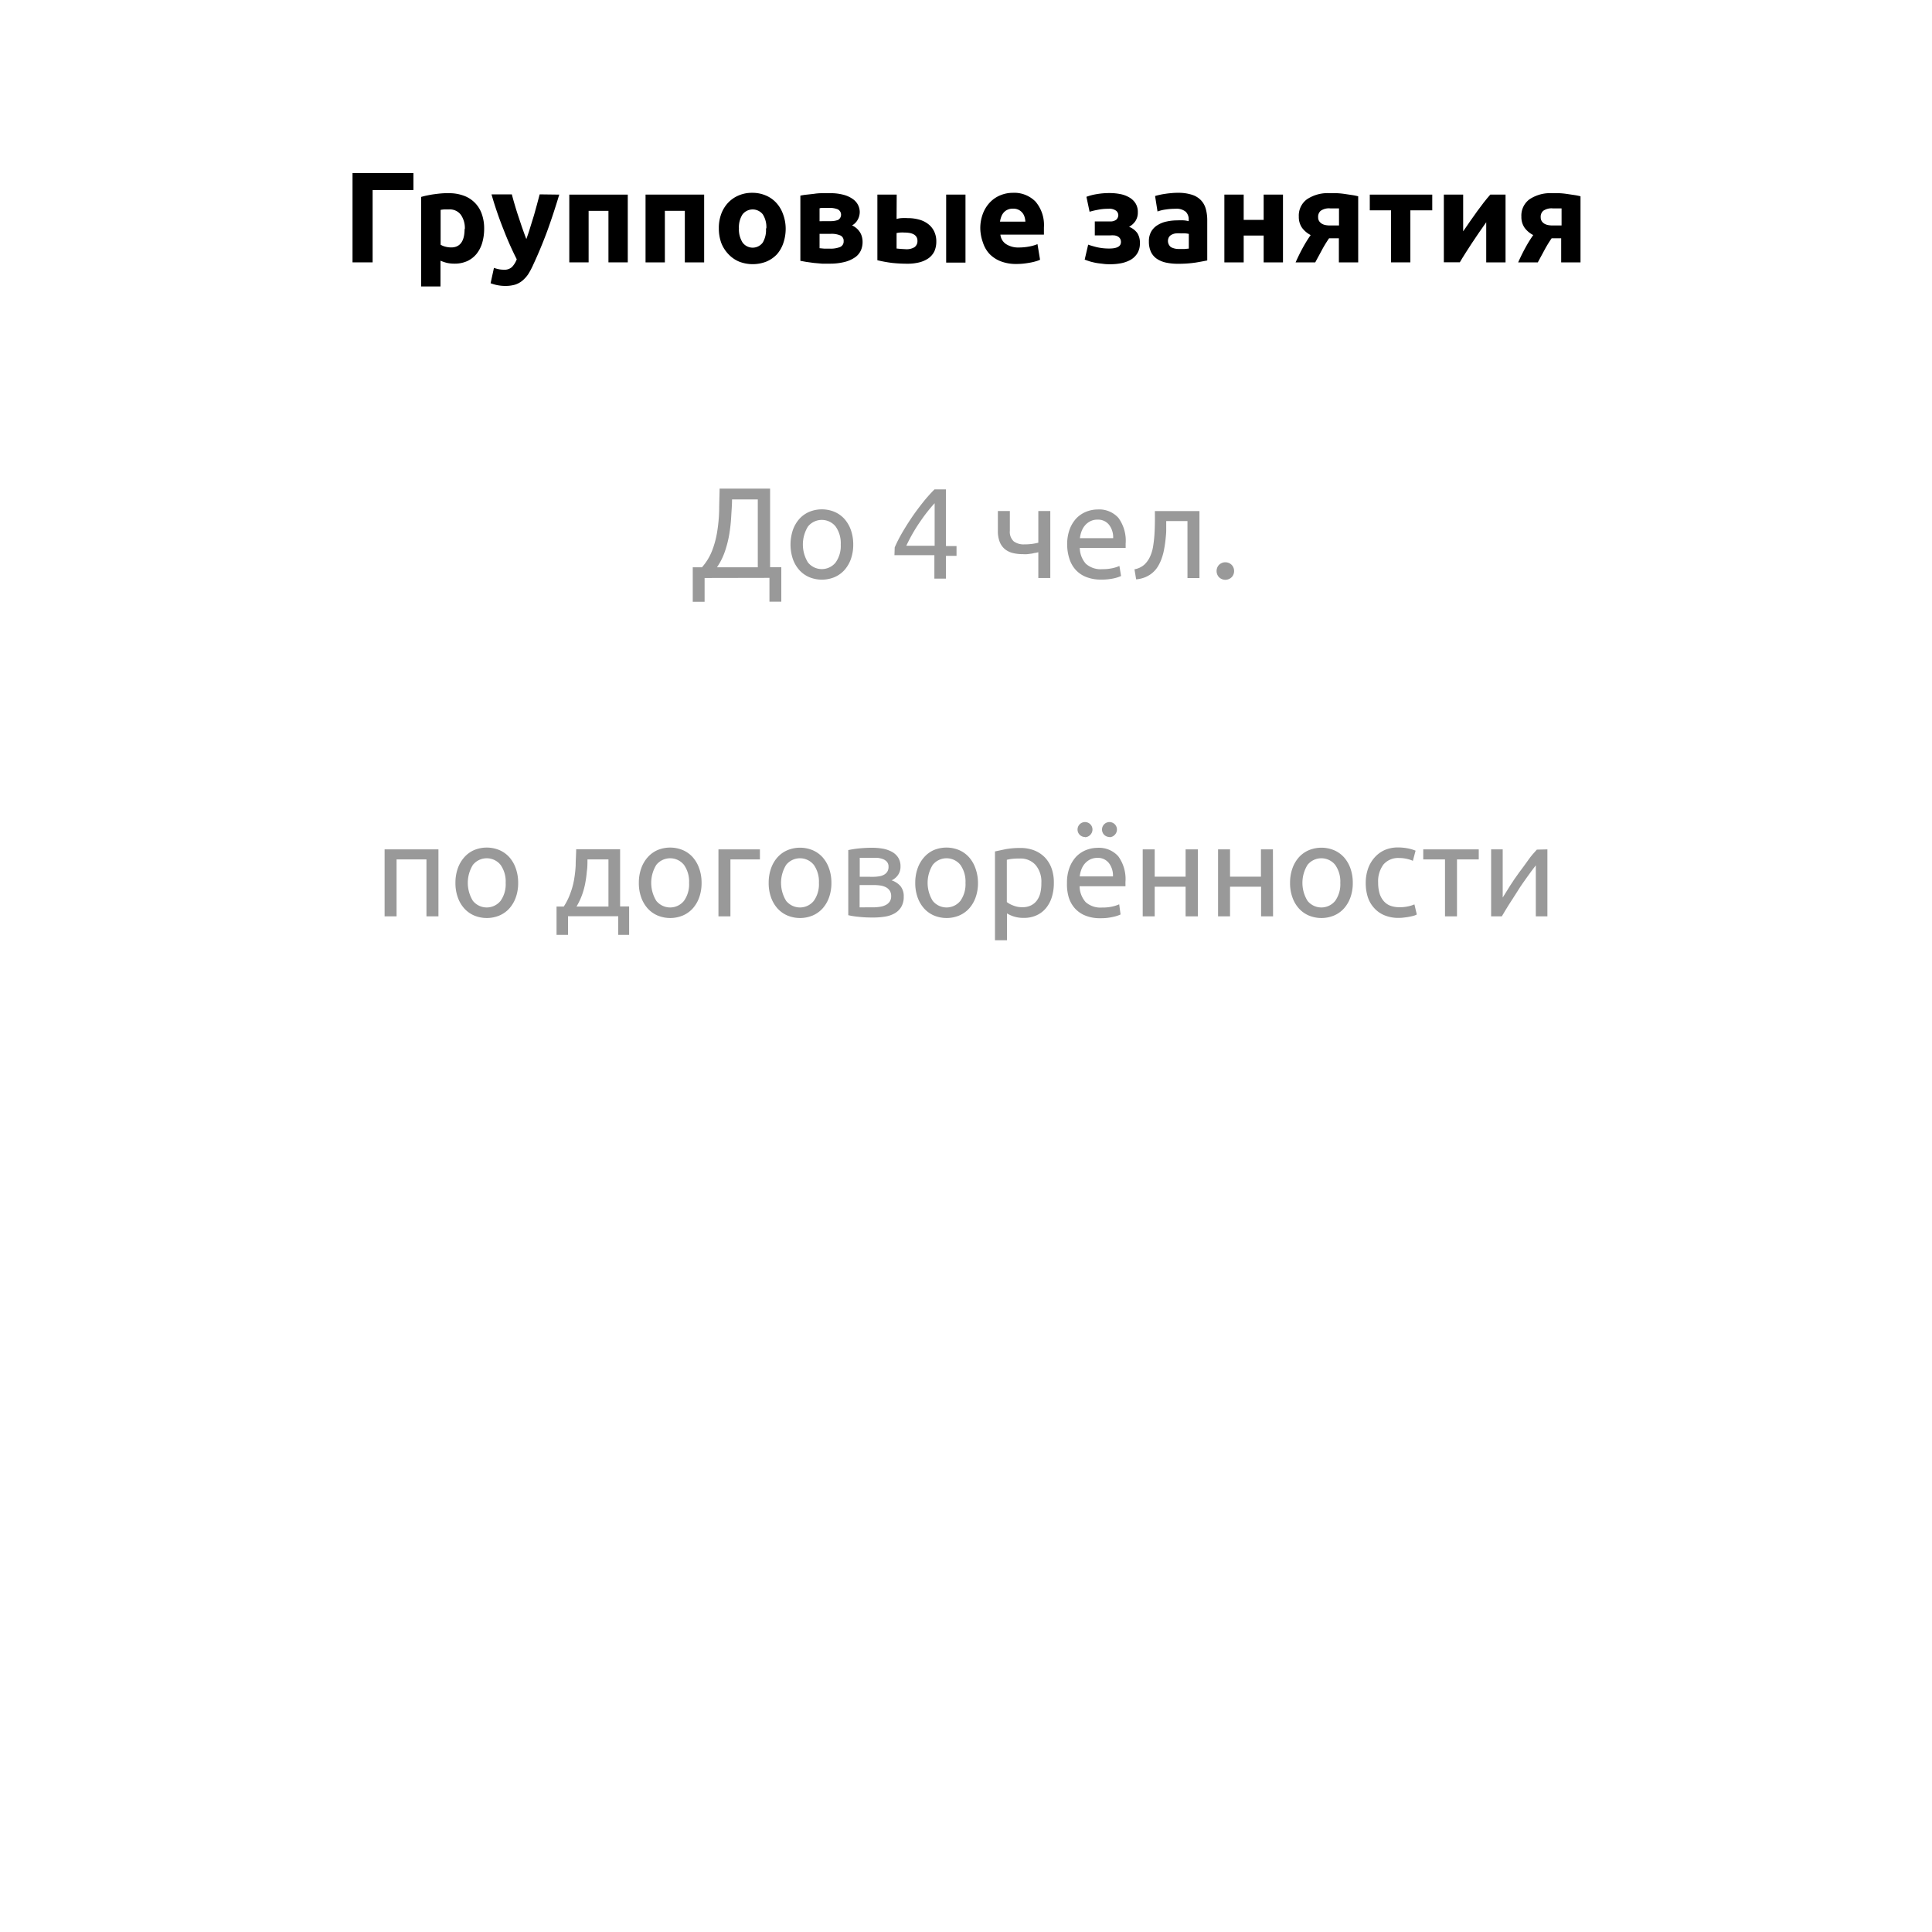 <?xml version="1.0" encoding="UTF-8"?> <svg xmlns="http://www.w3.org/2000/svg" id="групп" viewBox="0 0 300 300"> <defs> <style>.cls-1{fill:#999;}</style> </defs> <path d="M57.86,40.74H54.74V26.88H64.2v2.64H57.86Z"></path> <path d="M75.18,35.48a7.74,7.74,0,0,1-.3,2.22A5,5,0,0,1,74,39.42a4.07,4.07,0,0,1-1.44,1.12,4.73,4.73,0,0,1-2,.4,5.36,5.36,0,0,1-1.16-.12,6,6,0,0,1-1-.34v4h-3V30.58c.27-.08.57-.16.92-.23s.71-.14,1.09-.19.77-.1,1.16-.13A11,11,0,0,1,69.7,30a6.45,6.45,0,0,1,2.32.39,4.59,4.59,0,0,1,2.79,2.83A6.57,6.57,0,0,1,75.18,35.48Zm-3,.08a3.62,3.62,0,0,0-.62-2.21,2.13,2.13,0,0,0-1.84-.83c-.27,0-.51,0-.74,0a5.3,5.3,0,0,0-.56.07V38a2.63,2.63,0,0,0,.73.3,3.5,3.5,0,0,0,.91.12C71.43,38.42,72.14,37.46,72.14,35.56Z"></path> <path d="M86.84,30.22q-.9,3-1.88,5.7c-.66,1.77-1.37,3.49-2.15,5.16A11.69,11.69,0,0,1,82,42.61a5,5,0,0,1-.92,1,3.42,3.42,0,0,1-1.13.6,5.43,5.43,0,0,1-1.48.19,6.56,6.56,0,0,1-1.29-.13,6.82,6.82,0,0,1-1-.29l.52-2.38a6,6,0,0,0,.82.22,4.59,4.59,0,0,0,.76.06,1.67,1.67,0,0,0,1.23-.43,3.5,3.5,0,0,0,.73-1.19c-.68-1.34-1.36-2.83-2-4.49a56.56,56.56,0,0,1-1.92-5.59h3.16c.13.52.29,1.08.47,1.69s.37,1.22.58,1.84.4,1.22.61,1.81.4,1.12.59,1.6c.17-.48.36-1,.54-1.6s.37-1.19.56-1.81.35-1.24.52-1.84l.45-1.69Z"></path> <path d="M97.48,30.22V40.74h-3v-8H91.4v8h-3V30.22Z"></path> <path d="M109.34,30.22V40.74h-3v-8h-3.1v8h-3V30.22Z"></path> <path d="M122,35.46a6.88,6.88,0,0,1-.36,2.27,5.07,5.07,0,0,1-1,1.76A4.82,4.82,0,0,1,119,40.62a5.82,5.82,0,0,1-4.24,0,4.82,4.82,0,0,1-1.63-1.13A5.27,5.27,0,0,1,112,37.73a6.63,6.63,0,0,1-.38-2.27A6.27,6.27,0,0,1,112,33.2a5.13,5.13,0,0,1,1.08-1.74,4.79,4.79,0,0,1,1.64-1.12,5.2,5.2,0,0,1,2.07-.4,5.26,5.26,0,0,1,2.09.4,4.66,4.66,0,0,1,1.63,1.12,5.08,5.08,0,0,1,1.06,1.74A6.49,6.49,0,0,1,122,35.46Zm-3,0a3.71,3.71,0,0,0-.55-2.17,2,2,0,0,0-3.15,0,3.71,3.71,0,0,0-.56,2.17,3.82,3.82,0,0,0,.56,2.19,1.94,1.94,0,0,0,3.15,0A3.82,3.82,0,0,0,118.94,35.46Z"></path> <path d="M128.84,40.94c-.37,0-.77,0-1.2,0l-1.26-.11-1.17-.16-.93-.17V30.38a7.56,7.56,0,0,1,.93-.15l1.17-.13Q127,30,127.64,30l1.2,0a7.64,7.64,0,0,1,2.19.26,4.38,4.38,0,0,1,1.44.68,2.47,2.47,0,0,1,.79.94,2.43,2.43,0,0,1,.24,1,2.48,2.48,0,0,1-.34,1.28,2.16,2.16,0,0,1-.86.84,2.45,2.45,0,0,1,.57.34,2.66,2.66,0,0,1,.53.53,2.47,2.47,0,0,1,.39.74,3,3,0,0,1,.15,1,3.16,3.16,0,0,1-.25,1.24,2.65,2.65,0,0,1-.85,1.06,4.94,4.94,0,0,1-1.58.74A9.19,9.19,0,0,1,128.84,40.94Zm.1-6.6a3.35,3.35,0,0,0,1.2-.19.94.94,0,0,0-.06-1.65,3.48,3.48,0,0,0-1.36-.22l-.73,0c-.3,0-.54,0-.73.07v2Zm-1.68,4.2.75.07.87,0a4,4,0,0,0,1.56-.25.92.92,0,0,0,.56-.91.9.9,0,0,0-.51-.89,3.45,3.45,0,0,0-1.49-.25h-1.74Z"></path> <path d="M139.22,34a3.72,3.72,0,0,1,.73-.13,8,8,0,0,1,1,0,6.46,6.46,0,0,1,1.73.22,4,4,0,0,1,1.41.67,3.19,3.19,0,0,1,.95,1.14,3.54,3.54,0,0,1,.35,1.61A3.73,3.73,0,0,1,145.1,39a2.88,2.88,0,0,1-.92,1.1,4.36,4.36,0,0,1-1.43.64,7.53,7.53,0,0,1-1.85.21,22.24,22.24,0,0,1-2.42-.13,20.8,20.8,0,0,1-2.24-.41V30.22h3Zm1.48,4.7a2.36,2.36,0,0,0,1.29-.31,1.14,1.14,0,0,0,.47-1,1.07,1.07,0,0,0-.16-.61,1.14,1.14,0,0,0-.44-.4,2.07,2.07,0,0,0-.65-.21,5,5,0,0,0-.79-.06,5.29,5.29,0,0,0-.66,0,3.53,3.53,0,0,0-.54.08v2.4l.64.06Zm9.22,2.08h-3V30.22h3Z"></path> <path d="M152.22,35.56a6.35,6.35,0,0,1,.43-2.45,5.19,5.19,0,0,1,1.13-1.75,4.65,4.65,0,0,1,1.61-1.06,5.05,5.05,0,0,1,1.87-.36,4.63,4.63,0,0,1,3.54,1.37,5.61,5.61,0,0,1,1.3,4c0,.17,0,.36,0,.57s0,.39,0,.55h-6.76a2,2,0,0,0,.86,1.46,3.47,3.47,0,0,0,2,.54,8.61,8.61,0,0,0,1.61-.15,6.37,6.37,0,0,0,1.29-.37l.4,2.42a4,4,0,0,1-.64.24,8.37,8.37,0,0,1-.89.21q-.49.09-1,.15a10.51,10.51,0,0,1-1.12.06,6.62,6.62,0,0,1-2.47-.42,4.9,4.9,0,0,1-1.74-1.15,4.64,4.64,0,0,1-1-1.73A6.88,6.88,0,0,1,152.22,35.56Zm7-1.14a3,3,0,0,0-.13-.74,1.79,1.79,0,0,0-.34-.64,1.77,1.77,0,0,0-.58-.46,1.87,1.87,0,0,0-.87-.18,1.91,1.91,0,0,0-.86.17,1.69,1.69,0,0,0-.6.45,2,2,0,0,0-.37.65,3.75,3.75,0,0,0-.19.75Z"></path> <path d="M168.7,30.56a8.29,8.29,0,0,1,1.62-.42,11.34,11.34,0,0,1,2-.16,8.43,8.43,0,0,1,1.6.15,4.33,4.33,0,0,1,1.39.5,2.79,2.79,0,0,1,1,.92,2.53,2.53,0,0,1,.37,1.43,2.38,2.38,0,0,1-.36,1.33,2.83,2.83,0,0,1-1,.91,2.82,2.82,0,0,1,1.3,1A2.75,2.75,0,0,1,177,37.8a2.84,2.84,0,0,1-.38,1.51,3,3,0,0,1-1,1,5,5,0,0,1-1.46.55,8.6,8.6,0,0,1-1.7.17c-.35,0-.71,0-1.08-.05s-.74-.08-1.09-.14a10,10,0,0,1-1-.23c-.32-.1-.61-.2-.86-.3l.54-2.32c.28.1.71.23,1.29.38a8.42,8.42,0,0,0,2,.22c1.2,0,1.8-.34,1.8-1a1,1,0,0,0-.14-.55,1,1,0,0,0-.37-.33,1.43,1.43,0,0,0-.53-.16,4,4,0,0,0-.6,0H170V34.38h2.36a1.42,1.42,0,0,0,1-.29,1,1,0,0,0,.29-.67.91.91,0,0,0-.33-.69,1.76,1.76,0,0,0-1.21-.31,8,8,0,0,0-1.66.16,11.93,11.93,0,0,0-1.26.3Z"></path> <path d="M182.88,29.94a6.92,6.92,0,0,1,2.2.3,3.31,3.31,0,0,1,1.41.86,3.17,3.17,0,0,1,.75,1.36,6.52,6.52,0,0,1,.22,1.78v6.2c-.43.09-1,.2-1.78.33a17.9,17.9,0,0,1-2.76.19,8.73,8.73,0,0,1-1.85-.18,4.1,4.1,0,0,1-1.43-.59,2.72,2.72,0,0,1-.92-1.07,3.74,3.74,0,0,1-.32-1.62,3,3,0,0,1,.37-1.56,2.85,2.85,0,0,1,1-1,4.25,4.25,0,0,1,1.42-.55,7.54,7.54,0,0,1,1.66-.17,8,8,0,0,1,1,0,3.72,3.72,0,0,1,.73.13V34.1a1.62,1.62,0,0,0-.46-1.22,2.22,2.22,0,0,0-1.6-.46,9.3,9.3,0,0,0-1.5.11,5.86,5.86,0,0,0-1.28.31l-.38-2.4a6.55,6.55,0,0,1,.65-.17,8.62,8.62,0,0,1,.85-.16c.31-.05.63-.09,1-.12A8.77,8.77,0,0,1,182.88,29.94Zm.24,8.72.84,0,.64-.06V36.32a3.53,3.53,0,0,0-.54-.08,5.29,5.29,0,0,0-.66,0,5,5,0,0,0-.79,0,1.83,1.83,0,0,0-.65.19,1.09,1.09,0,0,0-.44.38,1.22,1.22,0,0,0,.31,1.57A2.58,2.58,0,0,0,183.12,38.66Z"></path> <path d="M199.22,40.74h-3V36.58h-3.1v4.16h-3V30.22h3v3.92h3.1V30.22h3Z"></path> <path d="M206.38,37a18.71,18.71,0,0,0-1.15,1.89l-1,1.85h-3.05c.39-.87.78-1.66,1.18-2.38a19.86,19.86,0,0,1,1.16-1.86,3.83,3.83,0,0,1-1.34-1.13,2.9,2.9,0,0,1-.5-1.73,3.13,3.13,0,0,1,1.27-2.7A5.78,5.78,0,0,1,206.5,30c.33,0,.7,0,1.11,0a12.09,12.09,0,0,1,1.21.12l1.15.17a8.81,8.81,0,0,1,.93.19V40.74h-3V37Zm1.54-4.64-.62,0-.72,0a2.25,2.25,0,0,0-1.5.37,1.21,1.21,0,0,0-.4,1,1.09,1.09,0,0,0,.16.61,1.34,1.34,0,0,0,.42.4,1.74,1.74,0,0,0,.58.21,3.47,3.47,0,0,0,.64.06h1.44Z"></path> <path d="M222.4,32.66H219v8.08h-3V32.66H212.7V30.22h9.7Z"></path> <path d="M233.78,30.22V40.74h-3c0-.67,0-1.33,0-2s0-1.27,0-1.83,0-1.05,0-1.47,0-.73,0-.93c-.39.54-.77,1.1-1.16,1.66s-.76,1.11-1.11,1.65-.69,1.05-1,1.55-.59.94-.83,1.36H224.2V30.22h3c0,.66,0,1.3,0,1.91s0,1.15,0,1.65,0,.92,0,1.29,0,.65,0,.85c.8-1.18,1.54-2.23,2.21-3.16s1.33-1.78,2-2.54Z"></path> <path d="M240.94,37a18.71,18.71,0,0,0-1.15,1.89l-1,1.85h-3.05c.39-.87.78-1.66,1.18-2.38a19.86,19.86,0,0,1,1.16-1.86,3.83,3.83,0,0,1-1.34-1.13,2.9,2.9,0,0,1-.5-1.73,3.13,3.13,0,0,1,1.27-2.7,5.78,5.78,0,0,1,3.51-.94c.33,0,.7,0,1.11,0a12.09,12.09,0,0,1,1.21.12l1.15.17a8.81,8.81,0,0,1,.93.19V40.74h-3V37Zm1.54-4.64-.62,0-.72,0a2.25,2.25,0,0,0-1.5.37,1.21,1.21,0,0,0-.4,1,1.09,1.09,0,0,0,.16.61,1.24,1.24,0,0,0,.42.4,1.82,1.82,0,0,0,.58.21,3.47,3.47,0,0,0,.64.06h1.44Z"></path> <path class="cls-1" d="M109.41,89.75v3.7h-1.84V88.09H109a8.63,8.63,0,0,0,1.57-2.57,14.35,14.35,0,0,0,.8-3,24.22,24.22,0,0,0,.3-3.25c0-1.12.06-2.25.07-3.4h7.84v12.2h1.74v5.36h-1.84v-3.7Zm4.26-12.2c0,.88-.08,1.78-.13,2.69a24.86,24.86,0,0,1-.3,2.72,17.14,17.14,0,0,1-.67,2.65,10.28,10.28,0,0,1-1.24,2.48h6.34V77.55Z"></path> <path class="cls-1" d="M132.49,84.55a6.58,6.58,0,0,1-.36,2.24,5.15,5.15,0,0,1-1,1.72,4.41,4.41,0,0,1-1.55,1.11,5.12,5.12,0,0,1-3.92,0,4.41,4.41,0,0,1-1.55-1.11,5.15,5.15,0,0,1-1-1.72,7.12,7.12,0,0,1,0-4.47,5.19,5.19,0,0,1,1-1.73,4.41,4.41,0,0,1,1.55-1.11,5.12,5.12,0,0,1,3.92,0,4.41,4.41,0,0,1,1.55,1.11,5.19,5.19,0,0,1,1,1.73A6.64,6.64,0,0,1,132.49,84.55Zm-1.94,0a4.47,4.47,0,0,0-.79-2.79,2.76,2.76,0,0,0-4.3,0,5.32,5.32,0,0,0,0,5.58,2.76,2.76,0,0,0,4.3,0A4.45,4.45,0,0,0,130.55,84.55Z"></path> <path class="cls-1" d="M138.93,85a21,21,0,0,1,1-2c.44-.78.94-1.58,1.49-2.41s1.15-1.64,1.78-2.44a24.42,24.42,0,0,1,1.91-2.16h1.78v8.8h1.64v1.52h-1.64v3.54h-1.8V86.21h-6.2Zm6.2-6.86c-.4.43-.8.91-1.21,1.43s-.8,1.08-1.19,1.65-.75,1.16-1.09,1.76-.64,1.19-.91,1.76h4.4Z"></path> <path class="cls-1" d="M156.81,79.35v3.06a2,2,0,0,0,.6,1.65,2.56,2.56,0,0,0,1.64.47,8.83,8.83,0,0,0,1.27-.08,8.62,8.62,0,0,0,.91-.18V79.35h1.86v10.4h-1.86v-4l-.42.1c-.17,0-.37.08-.59.11s-.45.06-.69.09a5.58,5.58,0,0,1-.7,0,6.39,6.39,0,0,1-1.57-.18,3.1,3.1,0,0,1-1.22-.6,2.79,2.79,0,0,1-.8-1.11,4.56,4.56,0,0,1-.29-1.73V79.35Z"></path> <path class="cls-1" d="M165.71,84.57a6.58,6.58,0,0,1,.4-2.41,5.12,5.12,0,0,1,1.06-1.71,4.43,4.43,0,0,1,1.52-1,4.87,4.87,0,0,1,1.76-.34,4,4,0,0,1,3.22,1.31,6,6,0,0,1,1.12,4v.31c0,.13,0,.24,0,.35h-7.12a3.79,3.79,0,0,0,.94,2.46,3.45,3.45,0,0,0,2.56.84,7,7,0,0,0,1.65-.17,5.4,5.4,0,0,0,1-.33l.26,1.56a5.35,5.35,0,0,1-1.19.38A8.67,8.67,0,0,1,171,90a6.17,6.17,0,0,1-2.35-.41A4.37,4.37,0,0,1,167,88.45a4.61,4.61,0,0,1-.95-1.71A7.11,7.11,0,0,1,165.71,84.57Zm7.14-1a3.16,3.16,0,0,0-.63-2.07,2.16,2.16,0,0,0-1.79-.81,2.41,2.41,0,0,0-1.13.25,2.66,2.66,0,0,0-.83.65,3.11,3.11,0,0,0-.53.92,4.41,4.41,0,0,0-.25,1.06Z"></path> <path class="cls-1" d="M181.09,80.91q0,.66,0,1.41c0,.5-.06,1-.11,1.5s-.13,1-.22,1.48a8.83,8.83,0,0,1-.36,1.37,6.57,6.57,0,0,1-.55,1.2,4.08,4.08,0,0,1-.81,1,4.14,4.14,0,0,1-1.12.72,4.72,4.72,0,0,1-1.5.37l-.26-1.56a3.09,3.09,0,0,0,1.55-.74,4,4,0,0,0,.91-1.32,6.18,6.18,0,0,0,.44-1.54c.09-.57.16-1.17.2-1.79s.06-1.24.07-1.87,0-1.22,0-1.78h6.92v10.4h-1.86V80.91Z"></path> <path class="cls-1" d="M191.63,88.67a1.37,1.37,0,0,1-.36.94,1.4,1.4,0,0,1-2,0,1.41,1.41,0,0,1,0-1.88,1.4,1.4,0,0,1,2,0A1.37,1.37,0,0,1,191.63,88.67Z"></path> <path class="cls-1" d="M68.08,142.29H66.22v-8.84H61.58v8.84H59.72v-10.4h8.36Z"></path> <path class="cls-1" d="M80.46,137.09a6.54,6.54,0,0,1-.36,2.24,5.15,5.15,0,0,1-1,1.72,4.41,4.41,0,0,1-1.55,1.11,5.12,5.12,0,0,1-3.92,0,4.41,4.41,0,0,1-1.55-1.11,5.15,5.15,0,0,1-1-1.72,6.54,6.54,0,0,1-.36-2.24,6.64,6.64,0,0,1,.36-2.23,5.19,5.19,0,0,1,1-1.73A4.41,4.41,0,0,1,73.62,132a5.12,5.12,0,0,1,3.92,0,4.41,4.41,0,0,1,1.55,1.11,5.19,5.19,0,0,1,1,1.73A6.64,6.64,0,0,1,80.46,137.09Zm-1.94,0a4.47,4.47,0,0,0-.79-2.79,2.76,2.76,0,0,0-4.3,0,5.32,5.32,0,0,0,0,5.58,2.76,2.76,0,0,0,4.3,0A4.43,4.43,0,0,0,78.52,137.09Z"></path> <path class="cls-1" d="M86.42,140.77h1.12a9.45,9.45,0,0,0,1-2,11.57,11.57,0,0,0,.59-2.11,17.83,17.83,0,0,0,.26-2.28c0-.79.07-1.63.08-2.51h6.82v8.88h1.4v4.42H96v-2.9h-7.8v2.9H86.42Zm8.06,0v-7.32H91.22c0,.63,0,1.26-.1,1.89a16.67,16.67,0,0,1-.26,1.88,11.43,11.43,0,0,1-.51,1.82,10.56,10.56,0,0,1-.83,1.73Z"></path> <path class="cls-1" d="M108.94,137.09a6.54,6.54,0,0,1-.36,2.24,5.15,5.15,0,0,1-1,1.72,4.41,4.41,0,0,1-1.55,1.11,5.12,5.12,0,0,1-3.92,0,4.41,4.41,0,0,1-1.55-1.11,5.15,5.15,0,0,1-1-1.72,6.54,6.54,0,0,1-.36-2.24,6.64,6.64,0,0,1,.36-2.23,5.19,5.19,0,0,1,1-1.73A4.41,4.41,0,0,1,102.1,132a5.12,5.12,0,0,1,3.92,0,4.41,4.41,0,0,1,1.55,1.11,5.19,5.19,0,0,1,1,1.73A6.64,6.64,0,0,1,108.94,137.09Zm-1.94,0a4.47,4.47,0,0,0-.79-2.79,2.76,2.76,0,0,0-4.3,0,5.32,5.32,0,0,0,0,5.58,2.76,2.76,0,0,0,4.3,0A4.43,4.43,0,0,0,107,137.09Z"></path> <path class="cls-1" d="M118,133.45h-4.58v8.84h-1.86v-10.4H118Z"></path> <path class="cls-1" d="M129.1,137.09a6.54,6.54,0,0,1-.36,2.24,5.15,5.15,0,0,1-1,1.72,4.41,4.41,0,0,1-1.55,1.11,5.12,5.12,0,0,1-3.92,0,4.41,4.41,0,0,1-1.55-1.11,5.15,5.15,0,0,1-1-1.72,6.54,6.54,0,0,1-.36-2.24,6.64,6.64,0,0,1,.36-2.23,5.19,5.19,0,0,1,1-1.73,4.41,4.41,0,0,1,1.55-1.11,5.12,5.12,0,0,1,3.92,0,4.41,4.41,0,0,1,1.55,1.11,5.19,5.19,0,0,1,1,1.73A6.64,6.64,0,0,1,129.1,137.09Zm-1.94,0a4.47,4.47,0,0,0-.79-2.79,2.76,2.76,0,0,0-4.3,0,5.32,5.32,0,0,0,0,5.58,2.76,2.76,0,0,0,4.3,0A4.43,4.43,0,0,0,127.16,137.09Z"></path> <path class="cls-1" d="M135.48,142.47a18.47,18.47,0,0,1-2.18-.11,11.45,11.45,0,0,1-1.58-.25V132a15.65,15.65,0,0,1,1.58-.25,20.89,20.89,0,0,1,2.18-.11,9.34,9.34,0,0,1,1.6.14,4.67,4.67,0,0,1,1.38.47,2.7,2.7,0,0,1,1,.9,2.51,2.51,0,0,1,.37,1.41,2.22,2.22,0,0,1-.38,1.3,2.49,2.49,0,0,1-1,.84,3.17,3.17,0,0,1,1.37.89,2.47,2.47,0,0,1,.51,1.65,3,3,0,0,1-.37,1.56,2.8,2.8,0,0,1-1,1,4.32,4.32,0,0,1-1.53.53A11.19,11.19,0,0,1,135.48,142.47Zm0-6.32a6.07,6.07,0,0,0,1-.07,2.24,2.24,0,0,0,.78-.25,1.42,1.42,0,0,0,.52-.48,1.36,1.36,0,0,0,.19-.76,1.14,1.14,0,0,0-.24-.76,1.6,1.6,0,0,0-.63-.43,3.67,3.67,0,0,0-.88-.2c-.33,0-.66,0-1,0l-.93,0-.79,0v2.94Zm-2,4.74a2.11,2.11,0,0,0,.34,0,3.73,3.73,0,0,0,.5,0l.59,0h.59a6.59,6.59,0,0,0,1.11-.08,2.76,2.76,0,0,0,.92-.28,1.61,1.61,0,0,0,.62-.53,1.47,1.47,0,0,0,.23-.85,1.53,1.53,0,0,0-.21-.83,1.62,1.62,0,0,0-.57-.53,2.83,2.83,0,0,0-.85-.28,7,7,0,0,0-1.05-.08h-2.22Z"></path> <path class="cls-1" d="M151.86,137.09a6.54,6.54,0,0,1-.36,2.24,5.15,5.15,0,0,1-1,1.72,4.41,4.41,0,0,1-1.55,1.11,5.12,5.12,0,0,1-3.92,0,4.41,4.41,0,0,1-1.55-1.11,5.15,5.15,0,0,1-1-1.72,6.54,6.54,0,0,1-.36-2.24,6.64,6.64,0,0,1,.36-2.23,5.19,5.19,0,0,1,1-1.73A4.41,4.41,0,0,1,145,132a5.12,5.12,0,0,1,3.92,0,4.41,4.41,0,0,1,1.55,1.11,5.19,5.19,0,0,1,1,1.73A6.64,6.64,0,0,1,151.86,137.09Zm-1.94,0a4.47,4.47,0,0,0-.79-2.79,2.76,2.76,0,0,0-4.3,0,5.32,5.32,0,0,0,0,5.58,2.76,2.76,0,0,0,4.3,0A4.43,4.43,0,0,0,149.92,137.09Z"></path> <path class="cls-1" d="M163.64,137.11a7.18,7.18,0,0,1-.31,2.18,5,5,0,0,1-.91,1.72,4.06,4.06,0,0,1-1.47,1.12,4.65,4.65,0,0,1-2,.4,4.83,4.83,0,0,1-1.59-.24,4.93,4.93,0,0,1-1-.46V146h-1.86V132.21l1.65-.35a12.82,12.82,0,0,1,2.29-.19,5.9,5.9,0,0,1,2.16.38,4.78,4.78,0,0,1,1.64,1.08,4.93,4.93,0,0,1,1.05,1.71A6.51,6.51,0,0,1,163.64,137.11Zm-1.94,0a4,4,0,0,0-.9-2.8,3.11,3.11,0,0,0-2.4-1,10.94,10.94,0,0,0-1.31.06,6,6,0,0,0-.75.14v6.56a3.64,3.64,0,0,0,1,.54,3.56,3.56,0,0,0,1.4.26,2.92,2.92,0,0,0,1.37-.29,2.49,2.49,0,0,0,.93-.8,3.44,3.44,0,0,0,.52-1.2A6.36,6.36,0,0,0,161.7,137.11Z"></path> <path class="cls-1" d="M165.68,137.11a6.58,6.58,0,0,1,.4-2.41,5.22,5.22,0,0,1,1.06-1.71,4.43,4.43,0,0,1,1.52-1,4.87,4.87,0,0,1,1.76-.34,4,4,0,0,1,3.22,1.31,6,6,0,0,1,1.12,4v.31a3.49,3.49,0,0,1,0,.35h-7.12a3.79,3.79,0,0,0,.94,2.46,3.45,3.45,0,0,0,2.56.84,6.54,6.54,0,0,0,1.65-.17,5.4,5.4,0,0,0,1-.33L174,142a5.35,5.35,0,0,1-1.19.38,8.12,8.12,0,0,1-1.93.2,6,6,0,0,1-2.35-.41,4.37,4.37,0,0,1-1.63-1.13,4.61,4.61,0,0,1-.95-1.71A7.11,7.11,0,0,1,165.68,137.11Zm2.8-7.14a1.16,1.16,0,1,1,.81-.33A1.13,1.13,0,0,1,168.48,130Zm4.34,6.12a3.16,3.16,0,0,0-.63-2.07,2.16,2.16,0,0,0-1.79-.81,2.54,2.54,0,0,0-1.13.25,2.82,2.82,0,0,0-.83.65,3.11,3.11,0,0,0-.53.92,4.41,4.41,0,0,0-.25,1.06Zm-.54-6.12a1.16,1.16,0,1,1,.81-.33A1.13,1.13,0,0,1,172.28,130Z"></path> <path class="cls-1" d="M186,142.29H184.1v-4.6h-4.8v4.6h-1.86v-10.4h1.86v4.24h4.8v-4.24H186Z"></path> <path class="cls-1" d="M197.68,142.29h-1.86v-4.6H191v4.6h-1.86v-10.4H191v4.24h4.8v-4.24h1.86Z"></path> <path class="cls-1" d="M210.06,137.09a6.54,6.54,0,0,1-.36,2.24,5.15,5.15,0,0,1-1,1.72,4.41,4.41,0,0,1-1.55,1.11,5.12,5.12,0,0,1-3.92,0,4.41,4.41,0,0,1-1.55-1.11,5.15,5.15,0,0,1-1-1.72,6.54,6.54,0,0,1-.36-2.24,6.64,6.64,0,0,1,.36-2.23,5.19,5.19,0,0,1,1-1.73,4.41,4.41,0,0,1,1.55-1.11,5.12,5.12,0,0,1,3.92,0,4.41,4.41,0,0,1,1.55,1.11,5.19,5.19,0,0,1,1,1.73A6.64,6.64,0,0,1,210.06,137.09Zm-1.94,0a4.47,4.47,0,0,0-.79-2.79,2.76,2.76,0,0,0-4.3,0,5.32,5.32,0,0,0,0,5.58,2.76,2.76,0,0,0,4.3,0A4.43,4.43,0,0,0,208.12,137.09Z"></path> <path class="cls-1" d="M217.2,142.53a5.59,5.59,0,0,1-2.21-.4,4.37,4.37,0,0,1-1.6-1.12,4.65,4.65,0,0,1-1-1.71,7.19,7.19,0,0,1-.32-2.19,6.72,6.72,0,0,1,.35-2.2,5.18,5.18,0,0,1,1-1.73A4.64,4.64,0,0,1,215,132a5.13,5.13,0,0,1,2.07-.41,8.27,8.27,0,0,1,1.4.12,6.65,6.65,0,0,1,1.34.38l-.42,1.58a4.6,4.6,0,0,0-1-.32,5.52,5.52,0,0,0-1.17-.12,3,3,0,0,0-2.39,1,4.35,4.35,0,0,0-.83,2.86,5.7,5.7,0,0,0,.19,1.54,3.23,3.23,0,0,0,.6,1.2,2.57,2.57,0,0,0,1,.77,4,4,0,0,0,1.56.27,5.57,5.57,0,0,0,1.34-.14,4.54,4.54,0,0,0,.94-.3L220,142a1.88,1.88,0,0,1-.46.19c-.2.06-.43.11-.68.16s-.52.09-.81.12A6,6,0,0,1,217.2,142.53Z"></path> <path class="cls-1" d="M229.62,131.89v1.56h-3.38v8.84h-1.86v-8.84H221v-1.56Z"></path> <path class="cls-1" d="M240.28,131.89v10.4h-1.8v-7.92c-.4.51-.84,1.1-1.32,1.78s-1,1.39-1.44,2.11-.94,1.45-1.38,2.15-.82,1.34-1.14,1.88h-1.66v-10.4h1.8v7.48c.35-.57.74-1.2,1.18-1.89s.9-1.36,1.37-2,1-1.32,1.42-1.94.92-1.15,1.33-1.61Z"></path> </svg> 